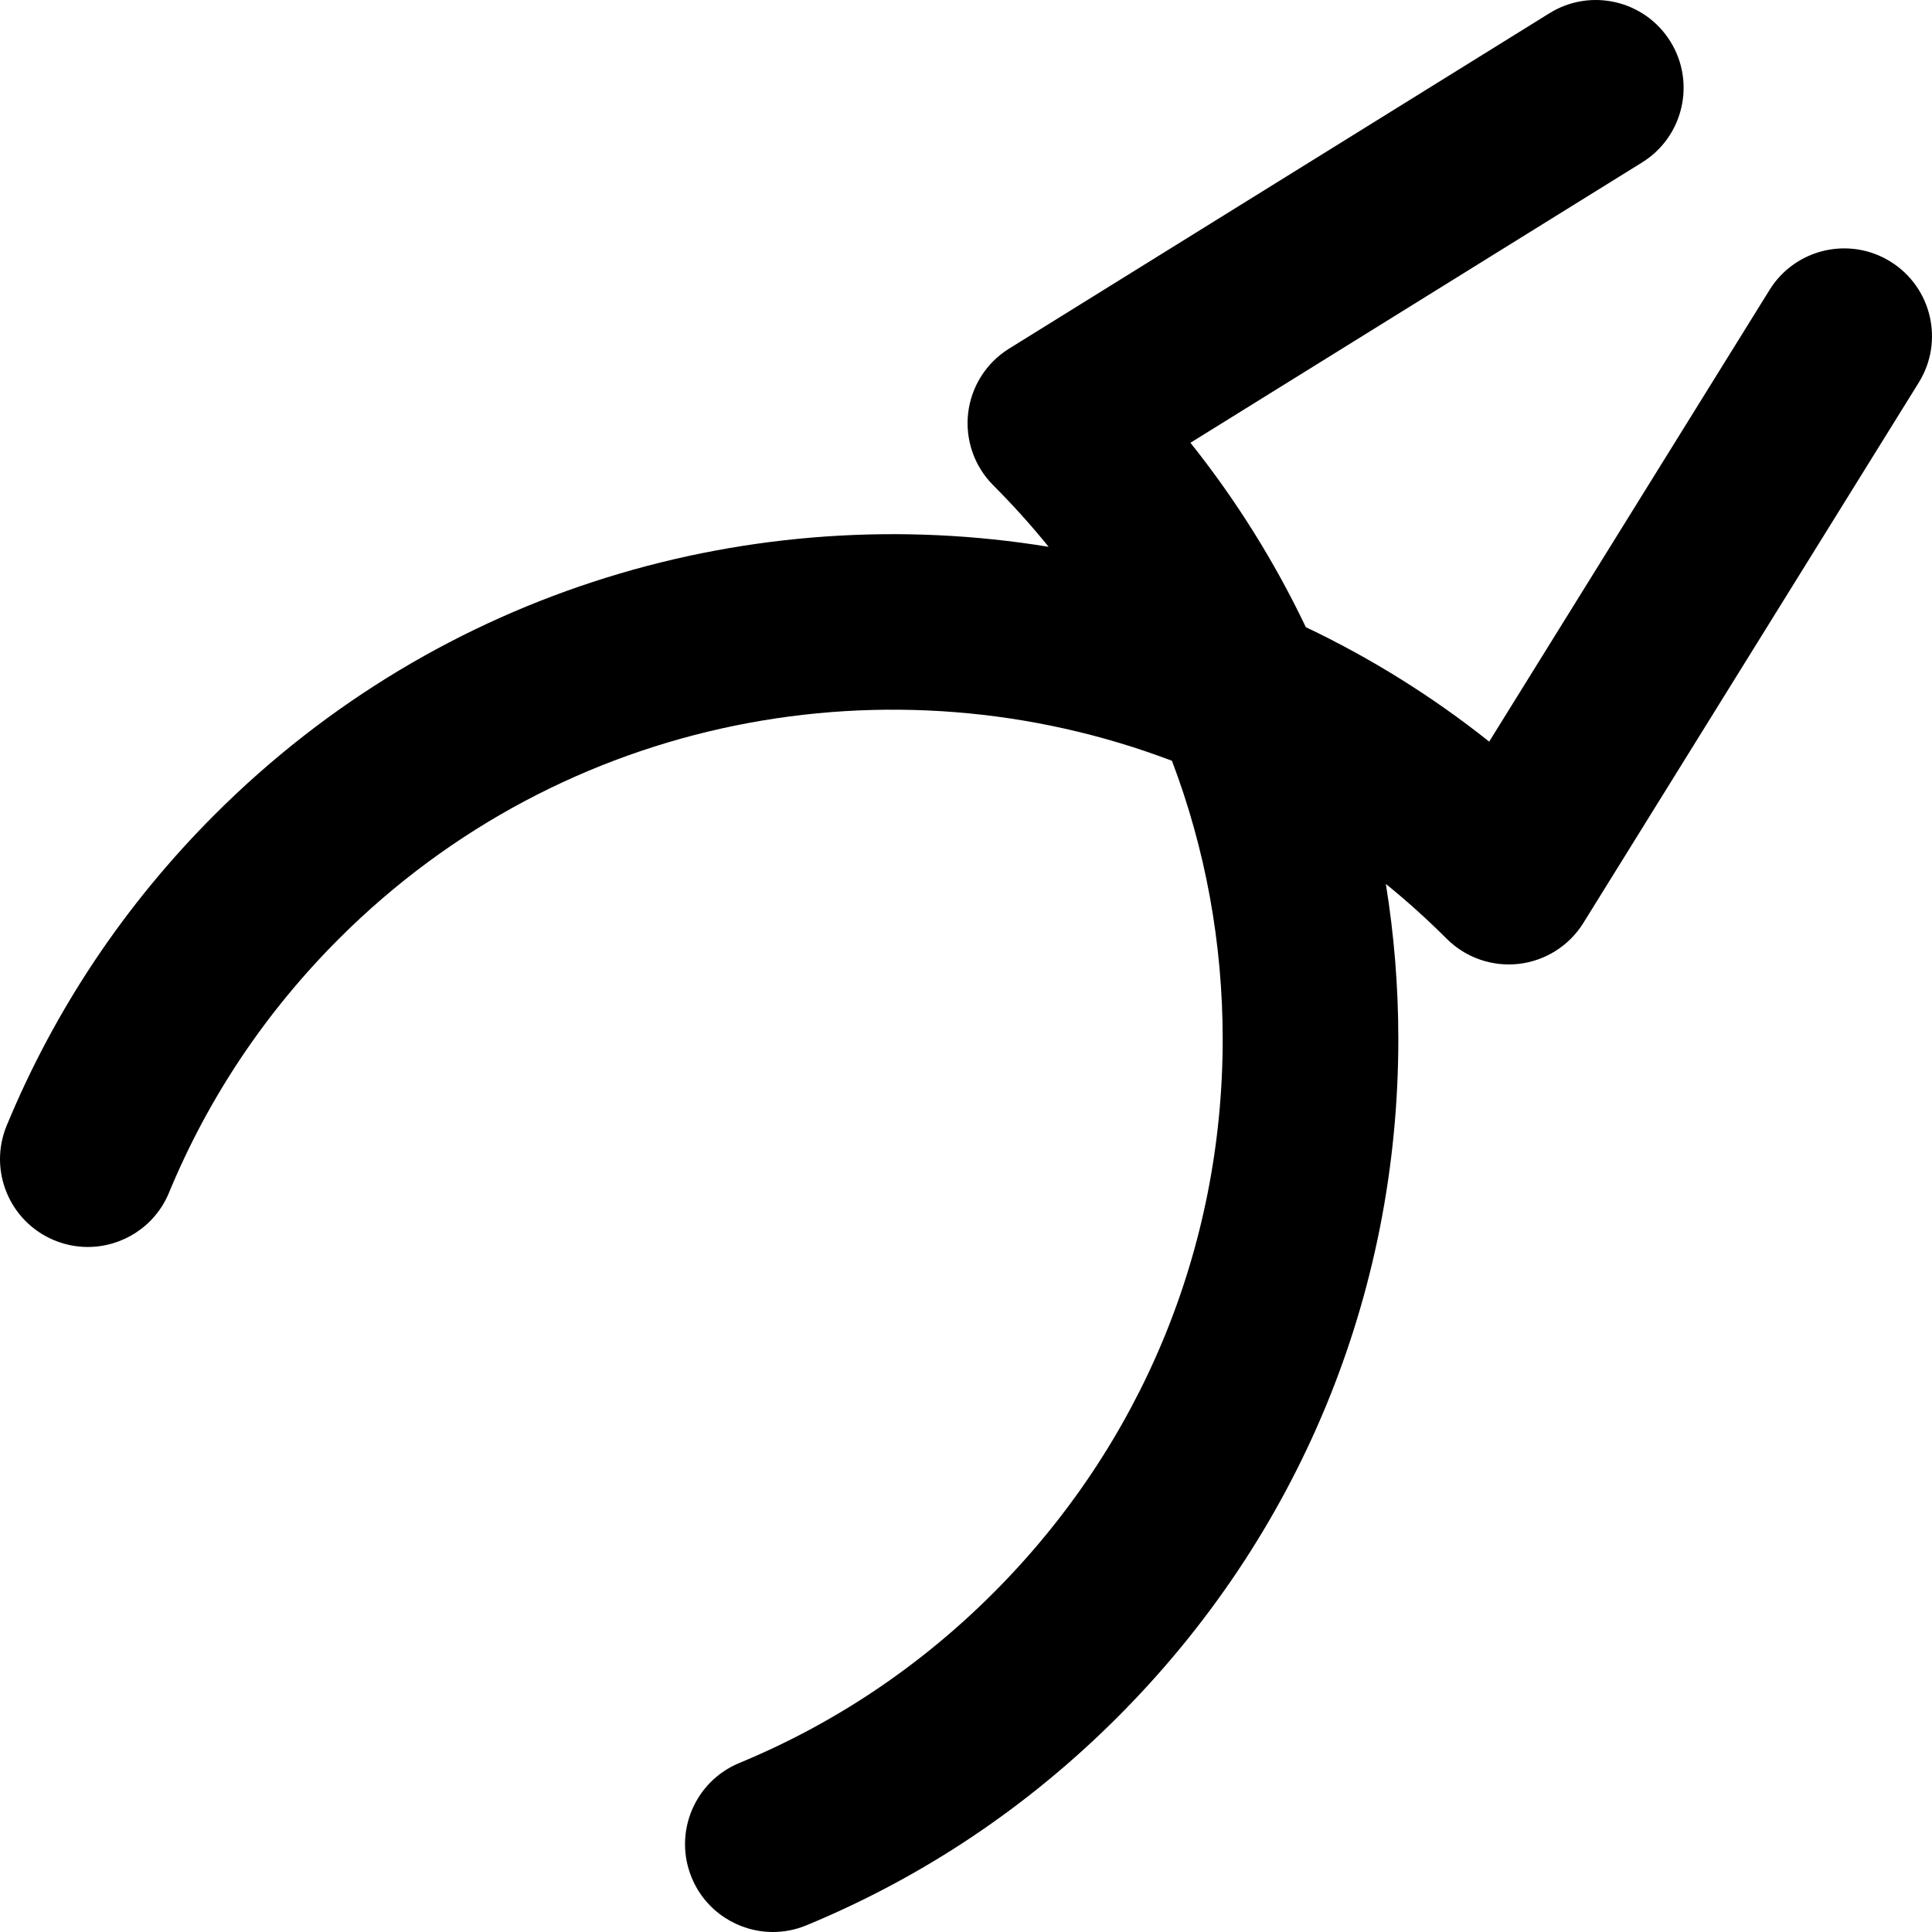 <?xml version="1.0" encoding="iso-8859-1"?>
<!-- Uploaded to: SVG Repo, www.svgrepo.com, Generator: SVG Repo Mixer Tools -->
<svg fill="#000000" height="800px" width="800px" version="1.1" id="Layer_1" xmlns="http://www.w3.org/2000/svg" xmlns:xlink="http://www.w3.org/1999/xlink" 
	 viewBox="0 0 512 512" xml:space="preserve">
<g>
	<g>
		<path d="M500.997,69.327c-10.918-6.778-25.266-3.419-32.044,7.501l-74.302,119.708c-15.236-12.119-31.557-22.222-48.596-30.335
			c-8.237-17.287-18.463-33.672-30.575-48.863l119.694-74.291c10.921-6.777,14.278-21.125,7.5-32.044
			c-6.778-10.921-21.123-14.278-32.044-7.501L267.413,92.391c-6.037,3.747-10.03,10.047-10.845,17.104
			c-0.814,7.058,1.64,14.101,6.664,19.125c5.205,5.207,10.094,10.649,14.671,16.291c-78.041-12.75-160.926,10.89-220.984,70.948
			c-23.814,23.814-42.368,51.547-55.143,82.424c-4.915,11.877,0.729,25.488,12.606,30.403c2.911,1.204,5.924,1.775,8.887,1.775
			c9.137-0.002,17.805-5.413,21.514-14.381c10.424-25.196,25.581-47.843,45.047-67.31c59.576-59.577,146.656-75.291,220.747-47.154
			c8.826,23.255,13.448,48.161,13.448,73.779c0,55.444-21.592,107.571-60.8,146.775c-19.465,19.466-42.11,34.623-67.305,45.044
			c-11.878,4.914-17.524,18.523-12.61,30.401c3.71,8.968,12.376,14.384,21.513,14.384c2.963,0,5.979-0.569,8.888-1.772
			c30.881-12.773,58.614-31.328,82.429-55.146c47.997-47.995,74.43-111.808,74.43-179.685c0-13.921-1.125-27.668-3.306-41.145
			c5.561,4.51,10.943,9.348,16.115,14.519c5.022,5.024,12.066,7.475,19.124,6.662c7.058-0.815,13.357-4.81,17.104-10.845
			l88.889-143.215C515.276,90.452,511.918,76.105,500.997,69.327z"/>
	</g>
</g>
</svg>